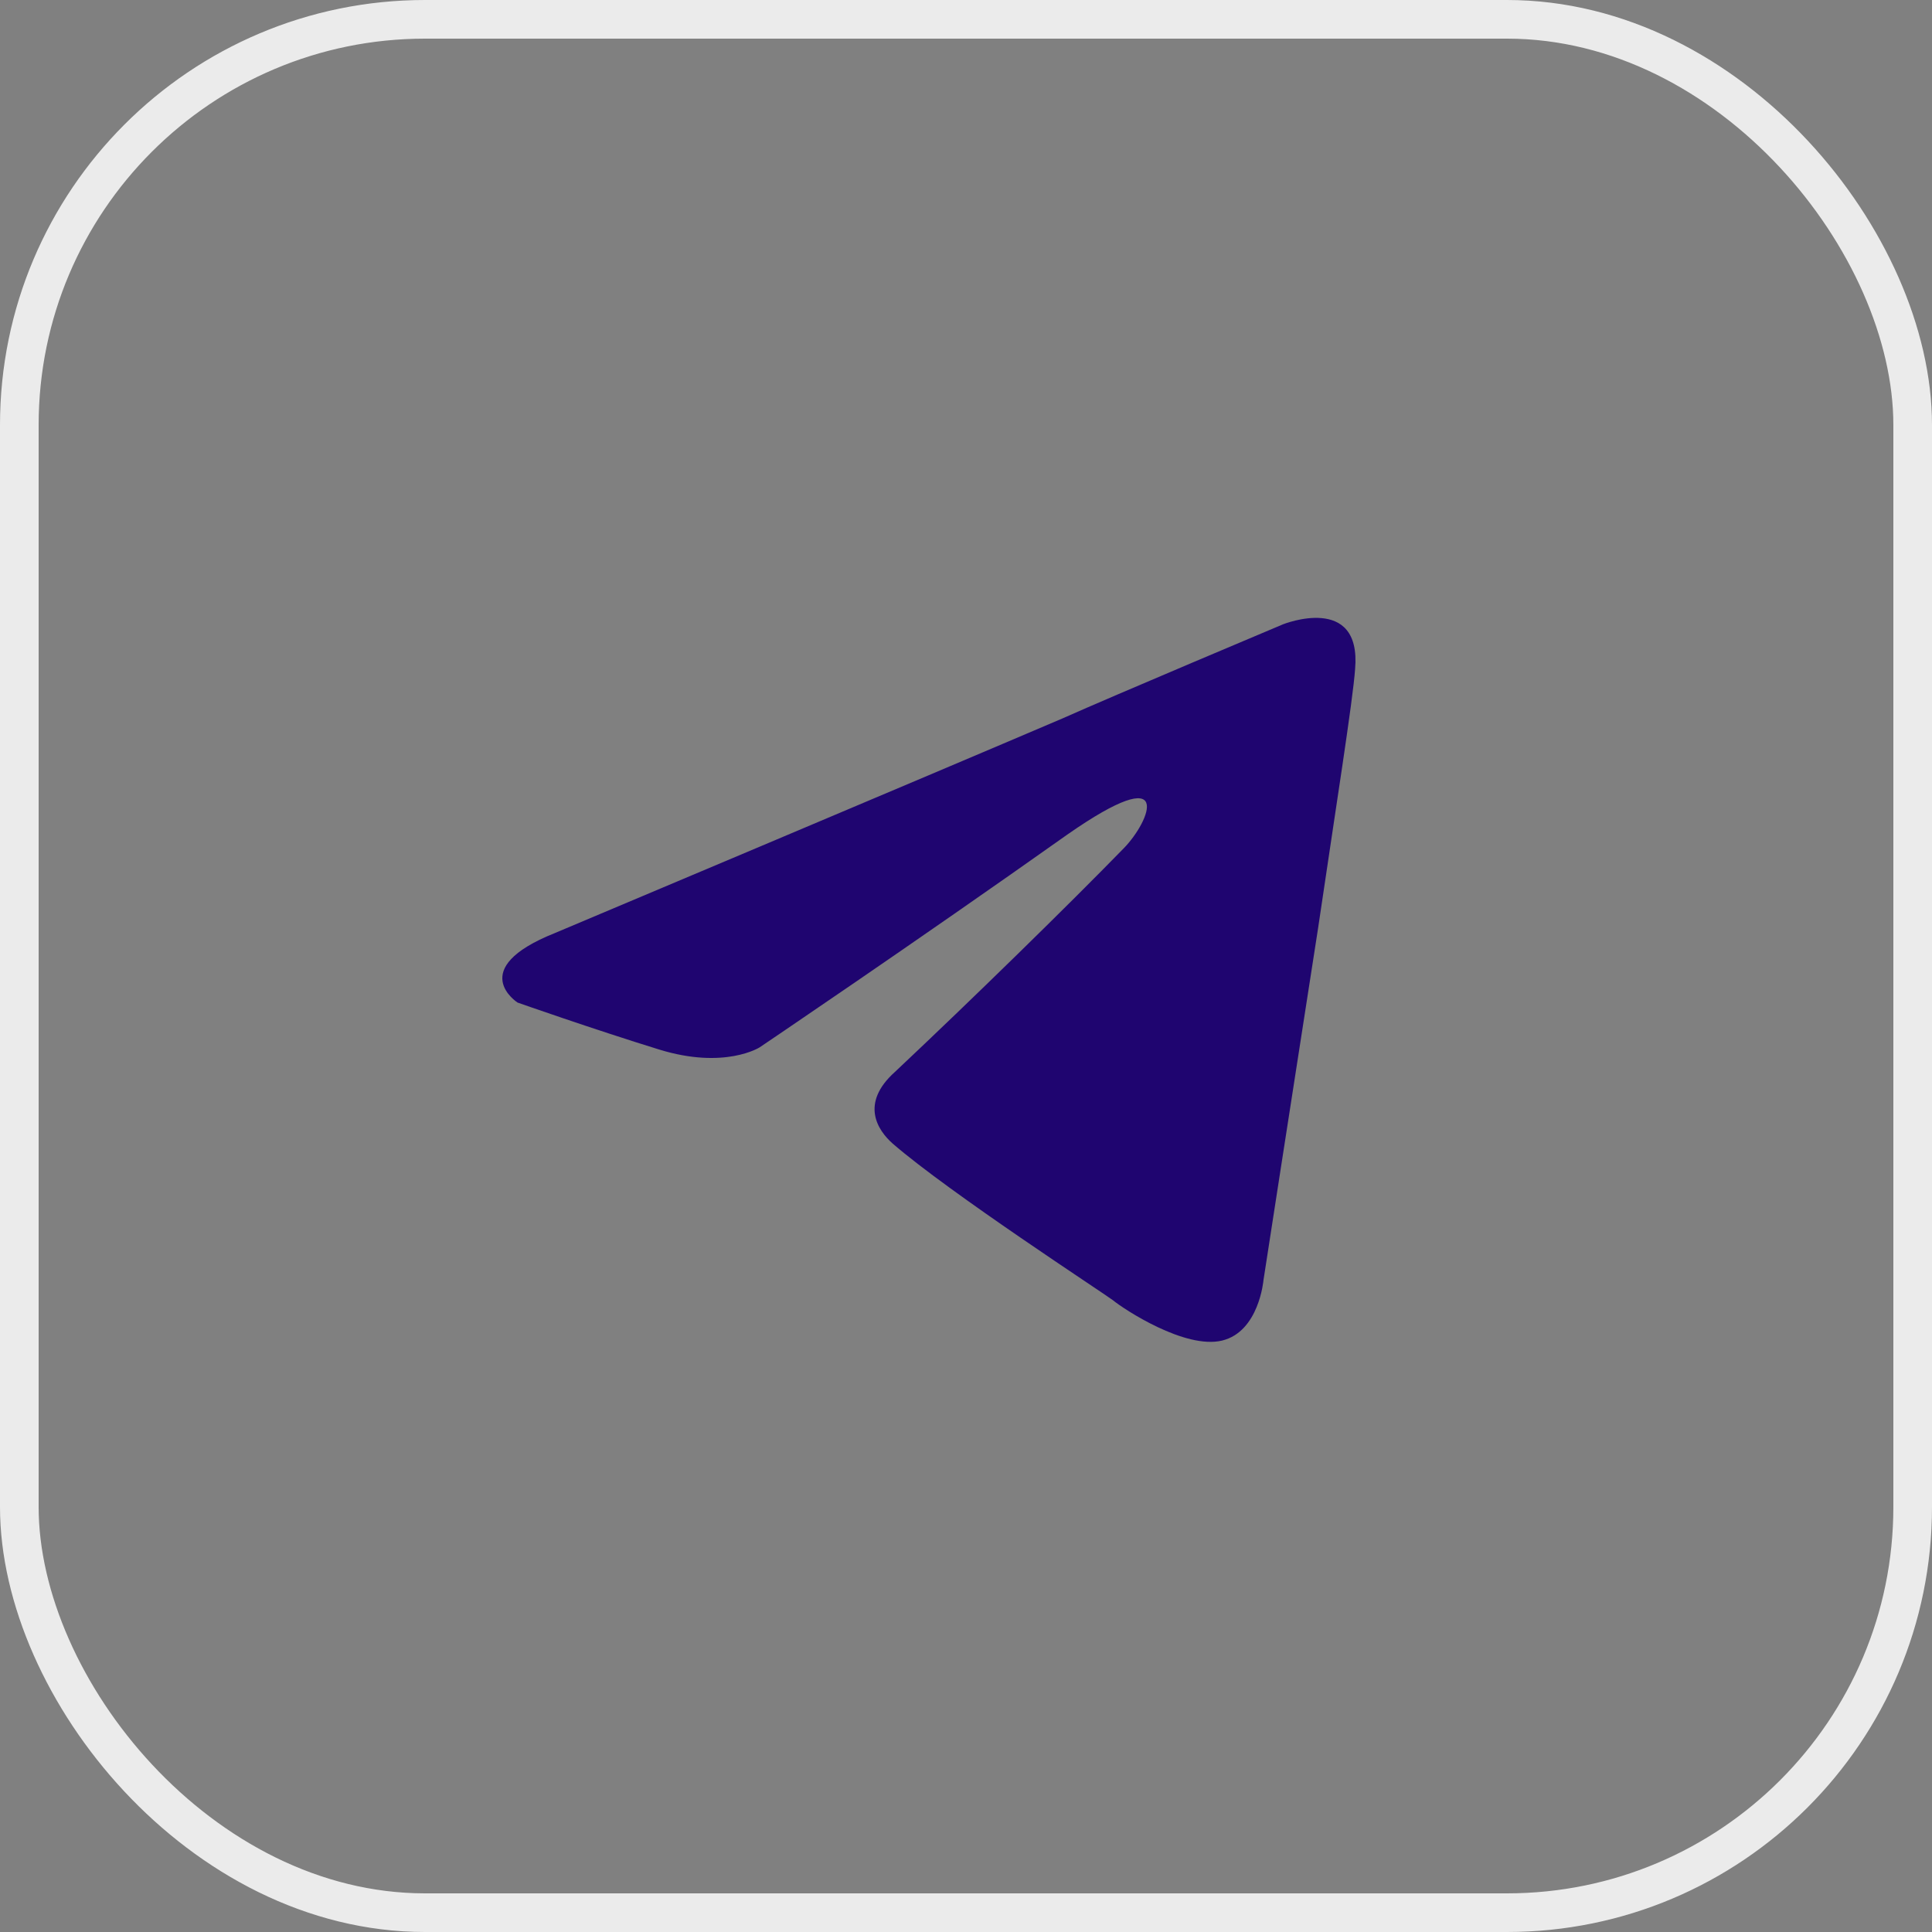 <svg width="50" height="50" viewBox="0 0 50 50" fill="none" xmlns="http://www.w3.org/2000/svg">
<rect x="0" y="0" width="50" height="50" fill="#808080" stroke="none"/>
<rect x="0.5" y="0.5" width="49" height="49" rx="10.5" stroke="#EBEBEB"/>
<path d="M14.354 24.15C14.354 24.15 24.119 20.037 27.506 18.589C28.804 18.009 33.207 16.156 33.207 16.156C33.207 16.156 35.239 15.345 35.07 17.314C35.014 18.125 34.562 20.964 34.11 24.034C33.433 28.379 32.699 33.129 32.699 33.129C32.699 33.129 32.586 34.462 31.627 34.694C30.667 34.925 29.087 33.883 28.804 33.651C28.578 33.477 24.571 30.87 23.103 29.596C22.708 29.248 22.256 28.553 23.16 27.742C25.192 25.83 27.619 23.455 29.087 21.949C29.764 21.254 30.441 19.631 27.619 21.601C23.611 24.44 19.66 27.105 19.66 27.105C19.66 27.105 18.757 27.684 17.063 27.163C15.37 26.641 13.394 25.946 13.394 25.946C13.394 25.946 12.039 25.077 14.354 24.15Z" fill="#1F0570"/>
</svg>
